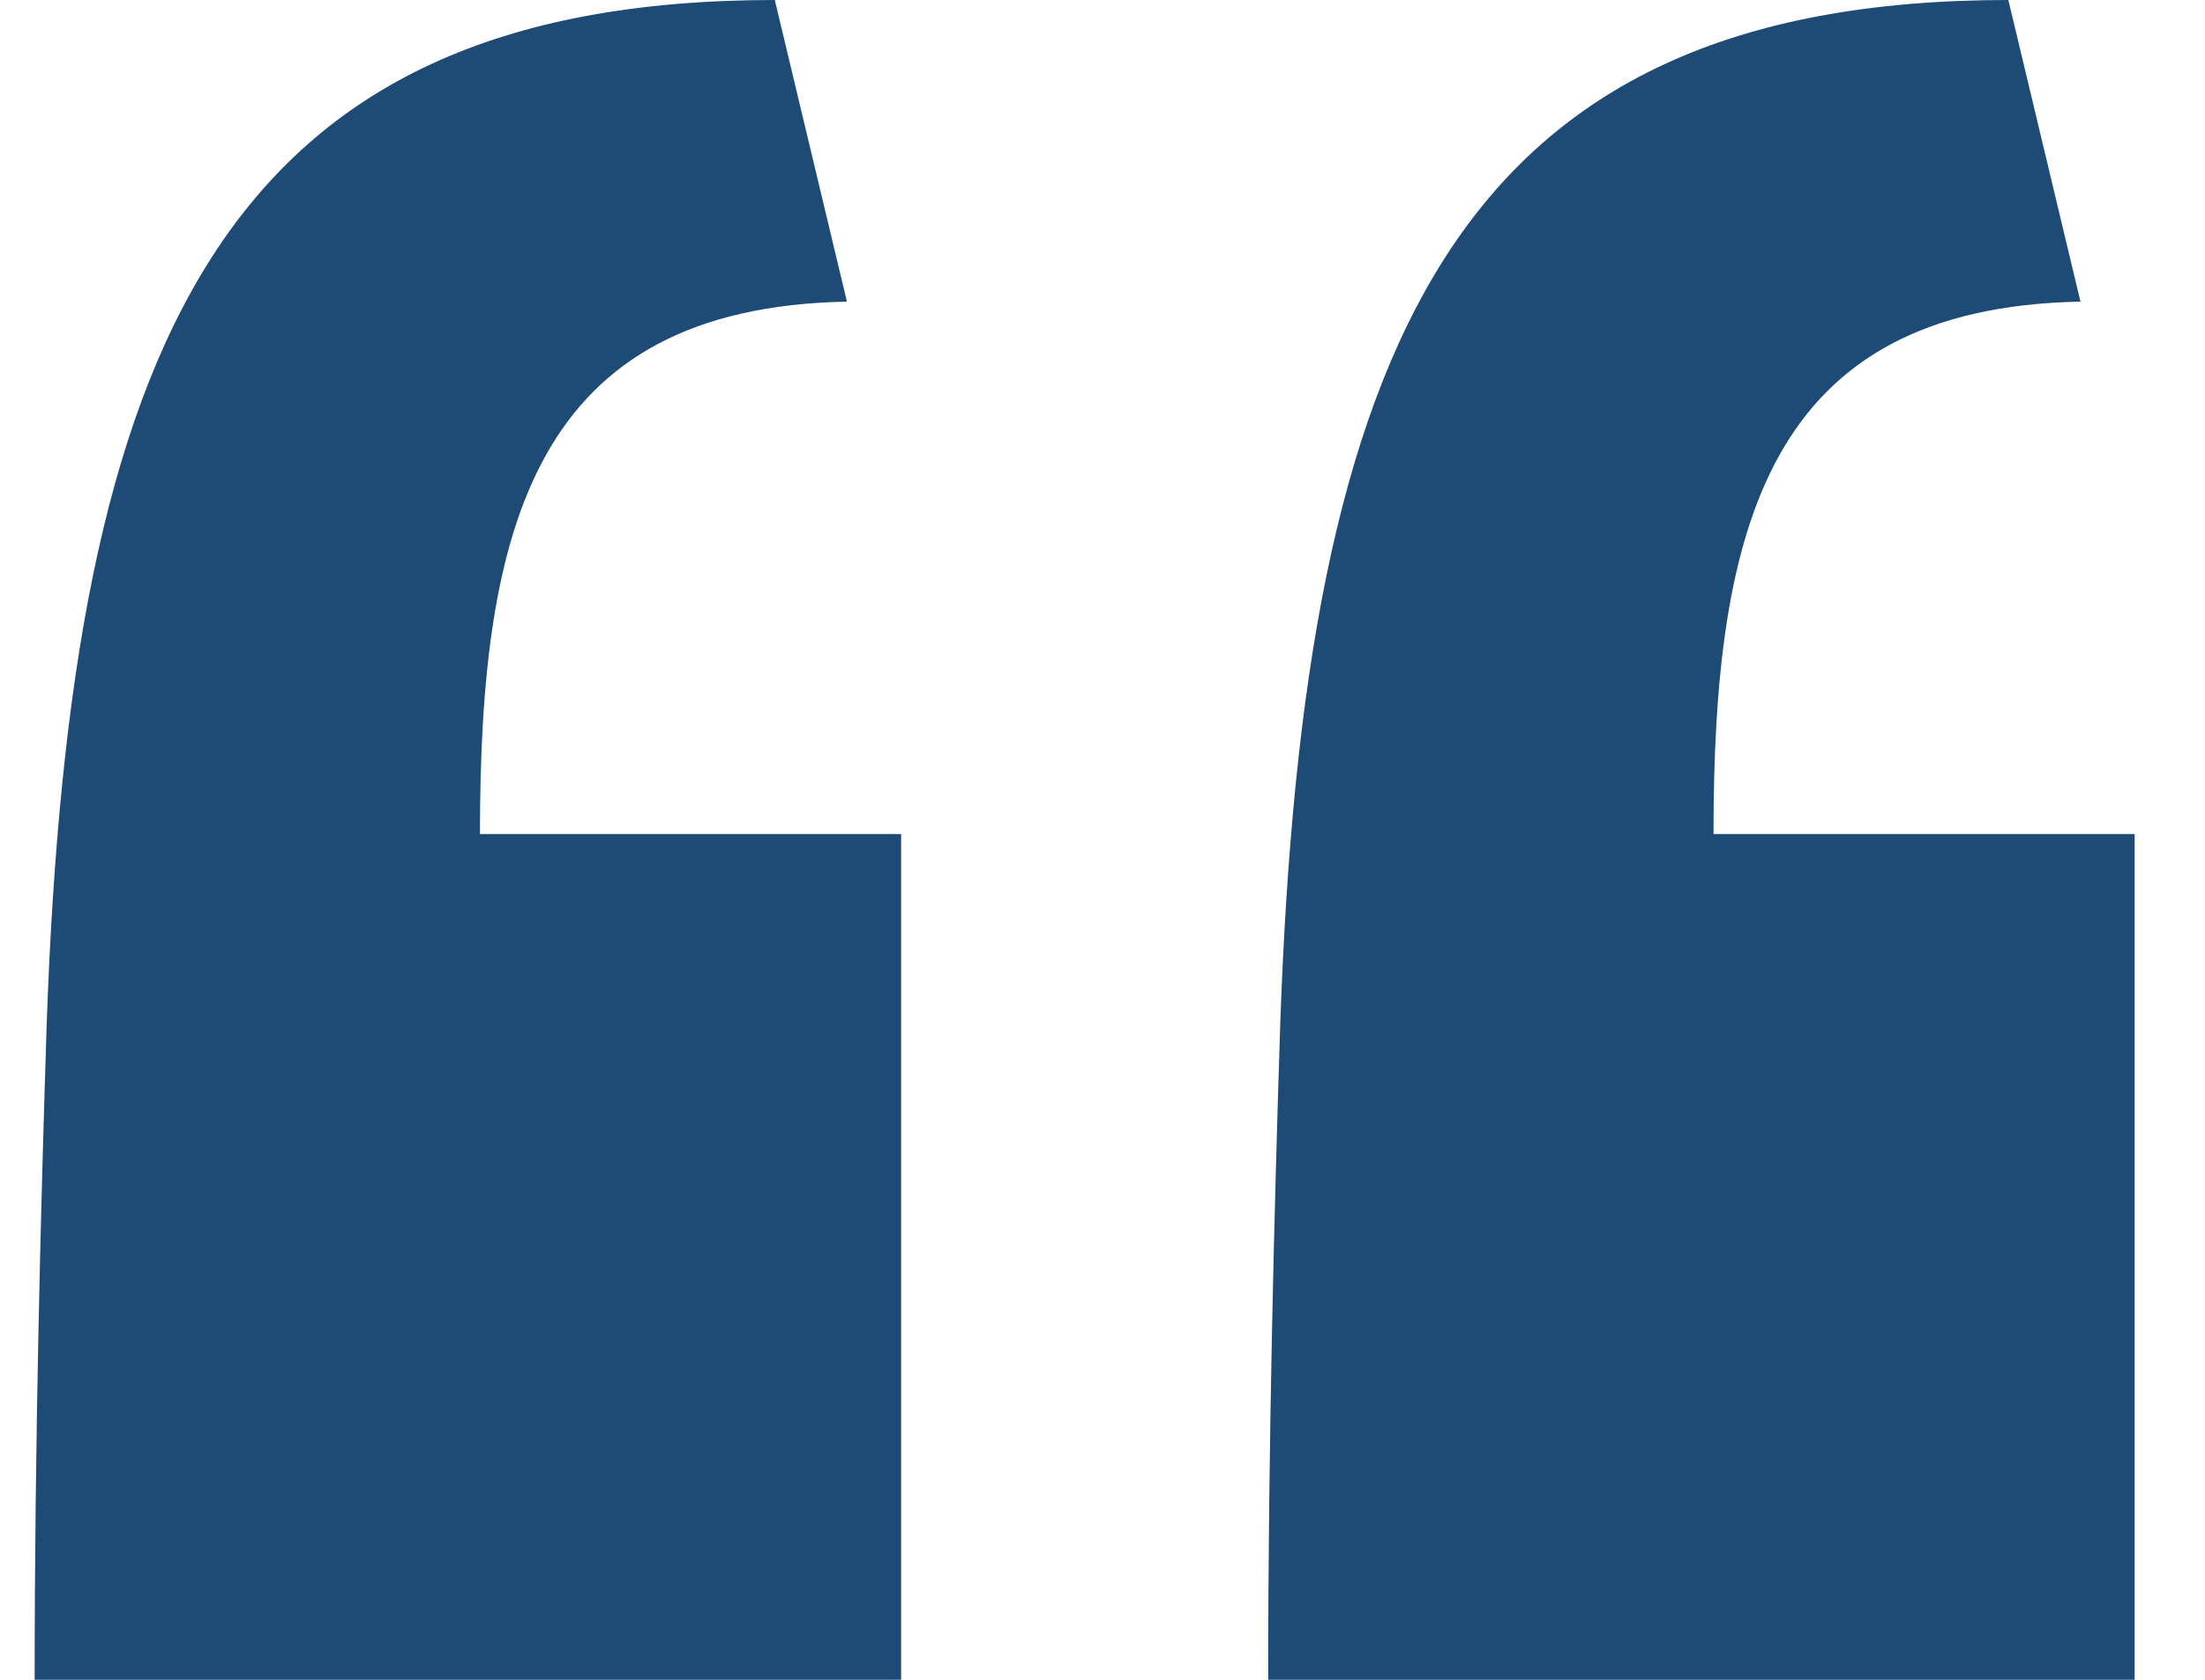 <svg width="21" height="16" viewBox="0 0 21 16" fill="none" xmlns="http://www.w3.org/2000/svg">
<path d="M0.33 16C0.33 13.746 0.387 11.549 0.445 9.746C0.674 3.268 2.107 0 7.379 0L8.066 2.873C5.087 2.93 4.571 5.014 4.571 7.944H8.582V16H0.33ZM12.078 16C12.078 13.746 12.135 11.549 12.193 9.746C12.422 3.268 13.854 0 19.127 0L19.814 2.873C16.834 2.93 16.319 5.014 16.319 7.944H20.33V16H12.078Z" fill="#1D4B76"/>
</svg>
